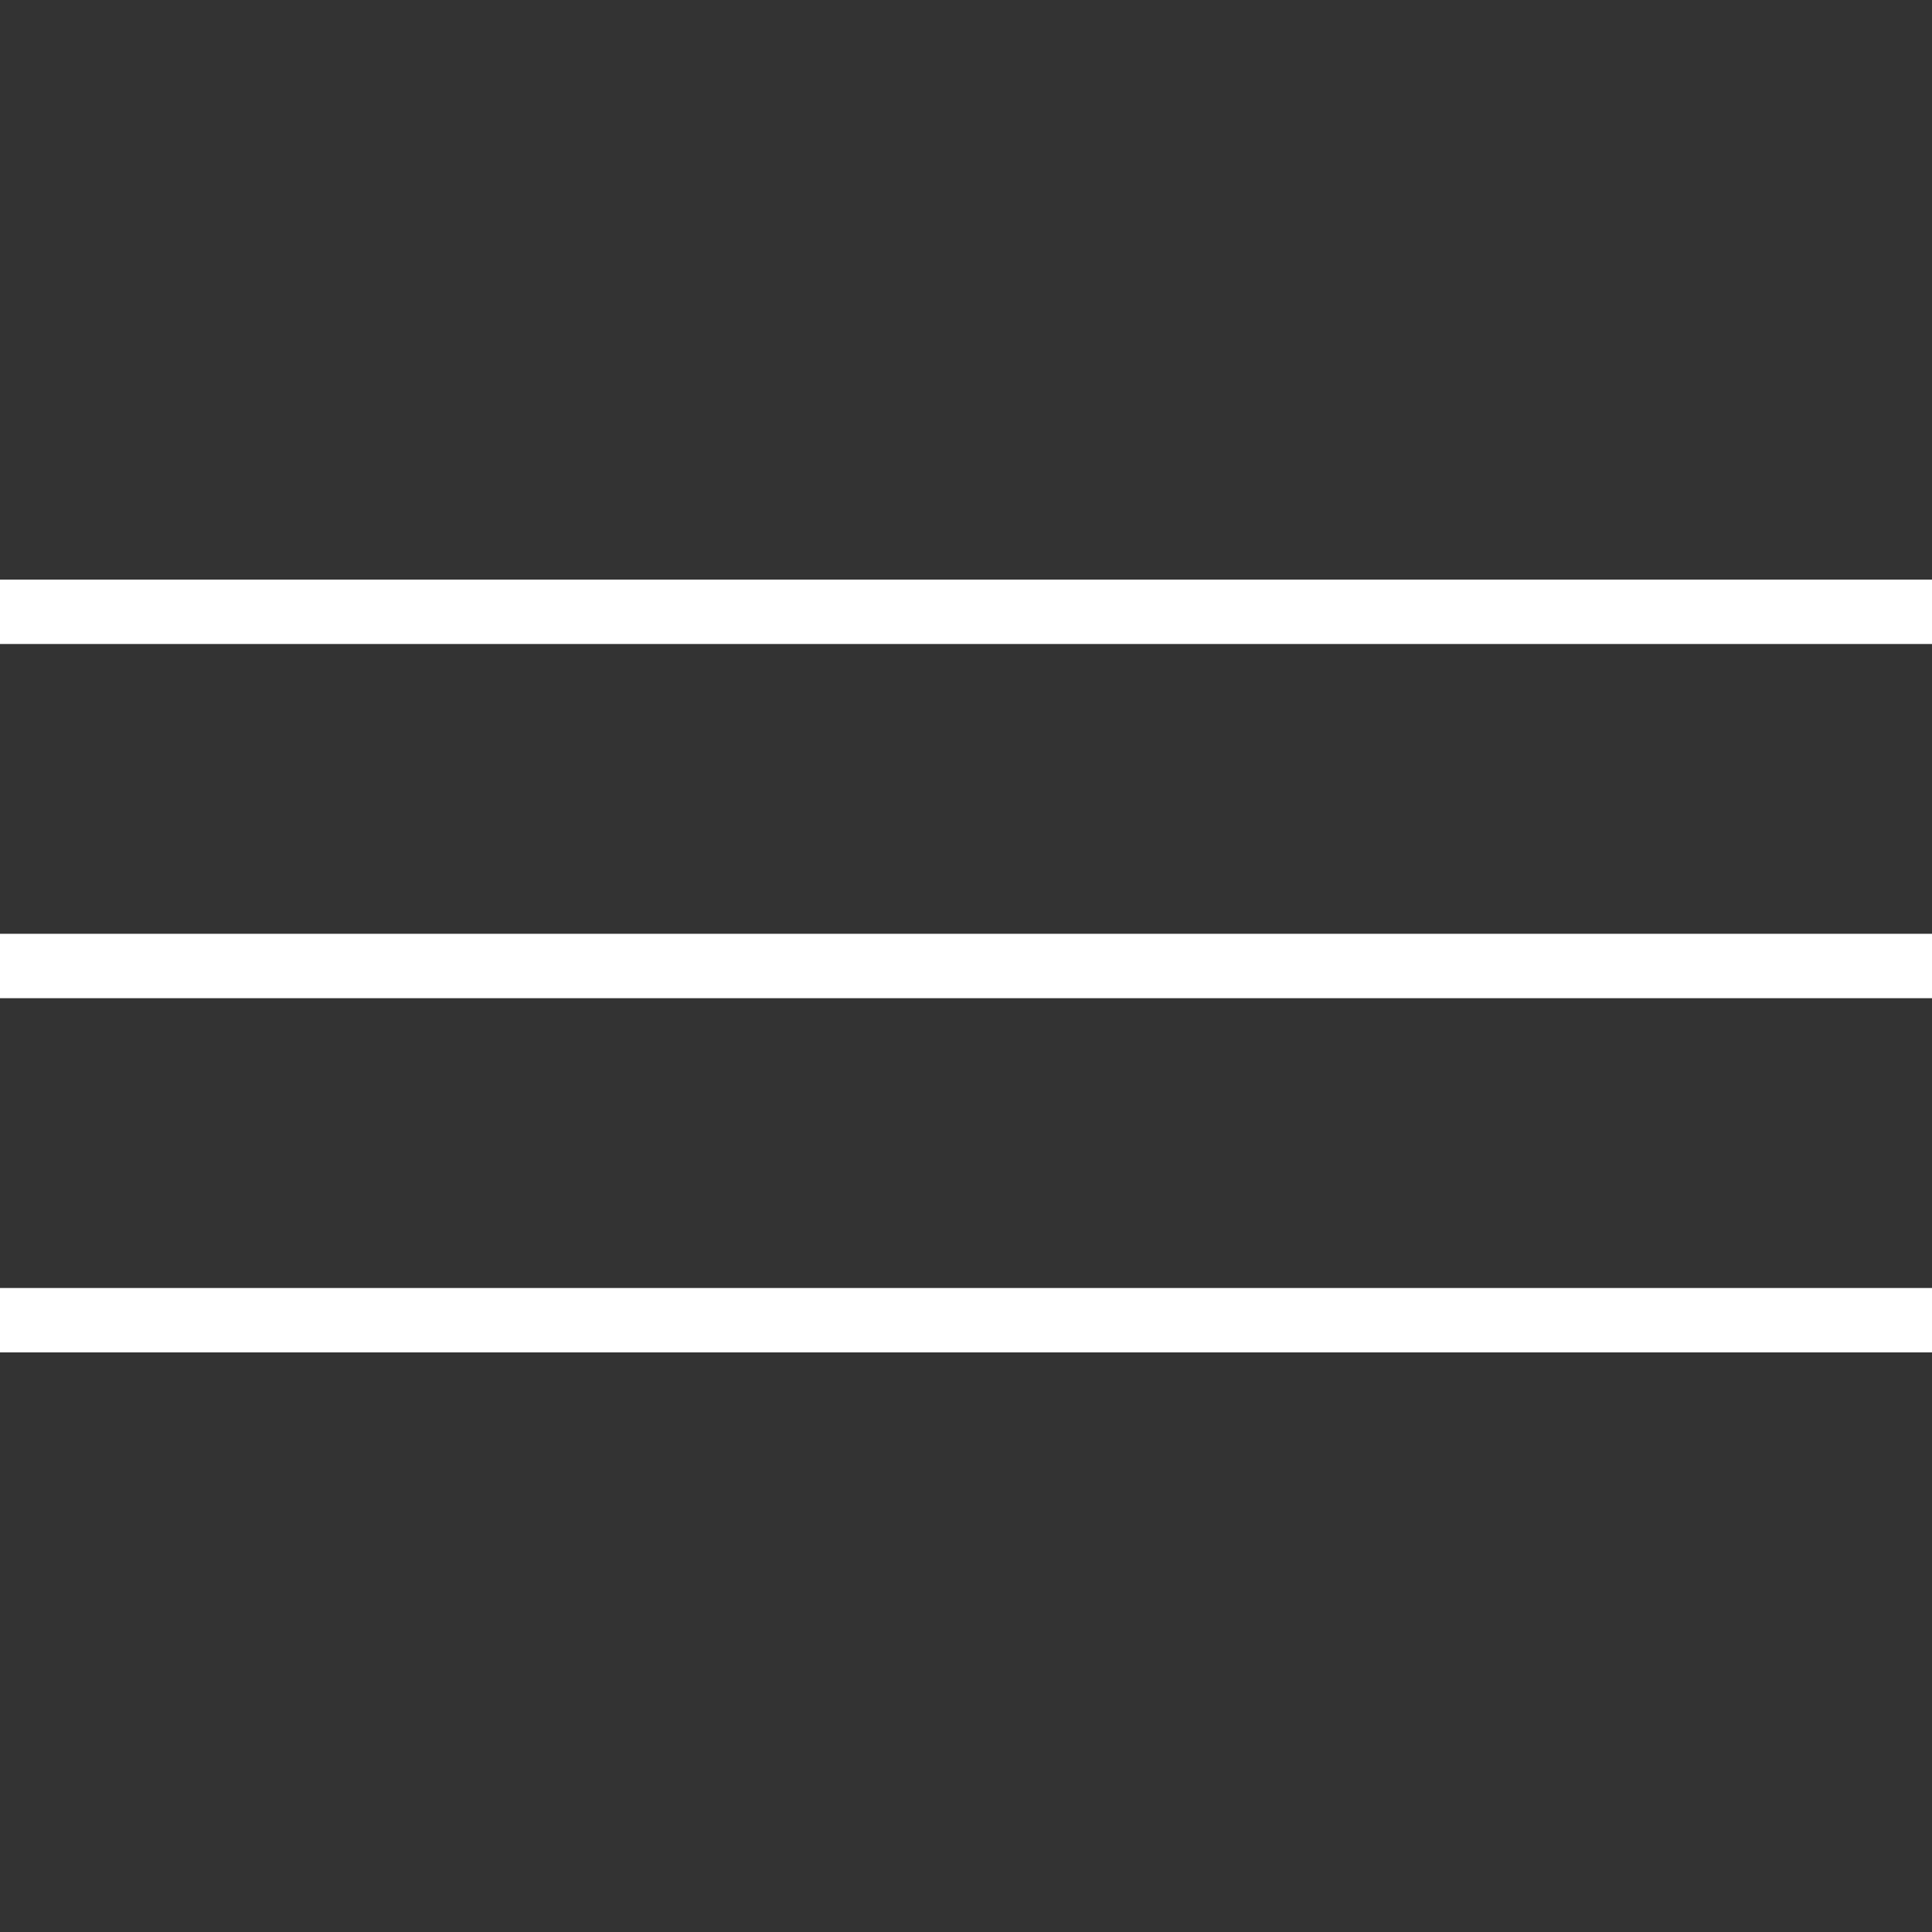 <?xml version="1.0" encoding="UTF-8"?> <svg xmlns="http://www.w3.org/2000/svg" width="30" height="30" viewBox="0 0 30 30" fill="none"><rect x="0" y="0" width="30" height="30" fill="#333333" stroke="none"/> <rect y="14.5" width="30" height="1" fill="white"></rect> <rect y="9" width="30" height="1" fill="white"></rect> <rect y="20" width="30" height="1" fill="white"></rect> </svg> 